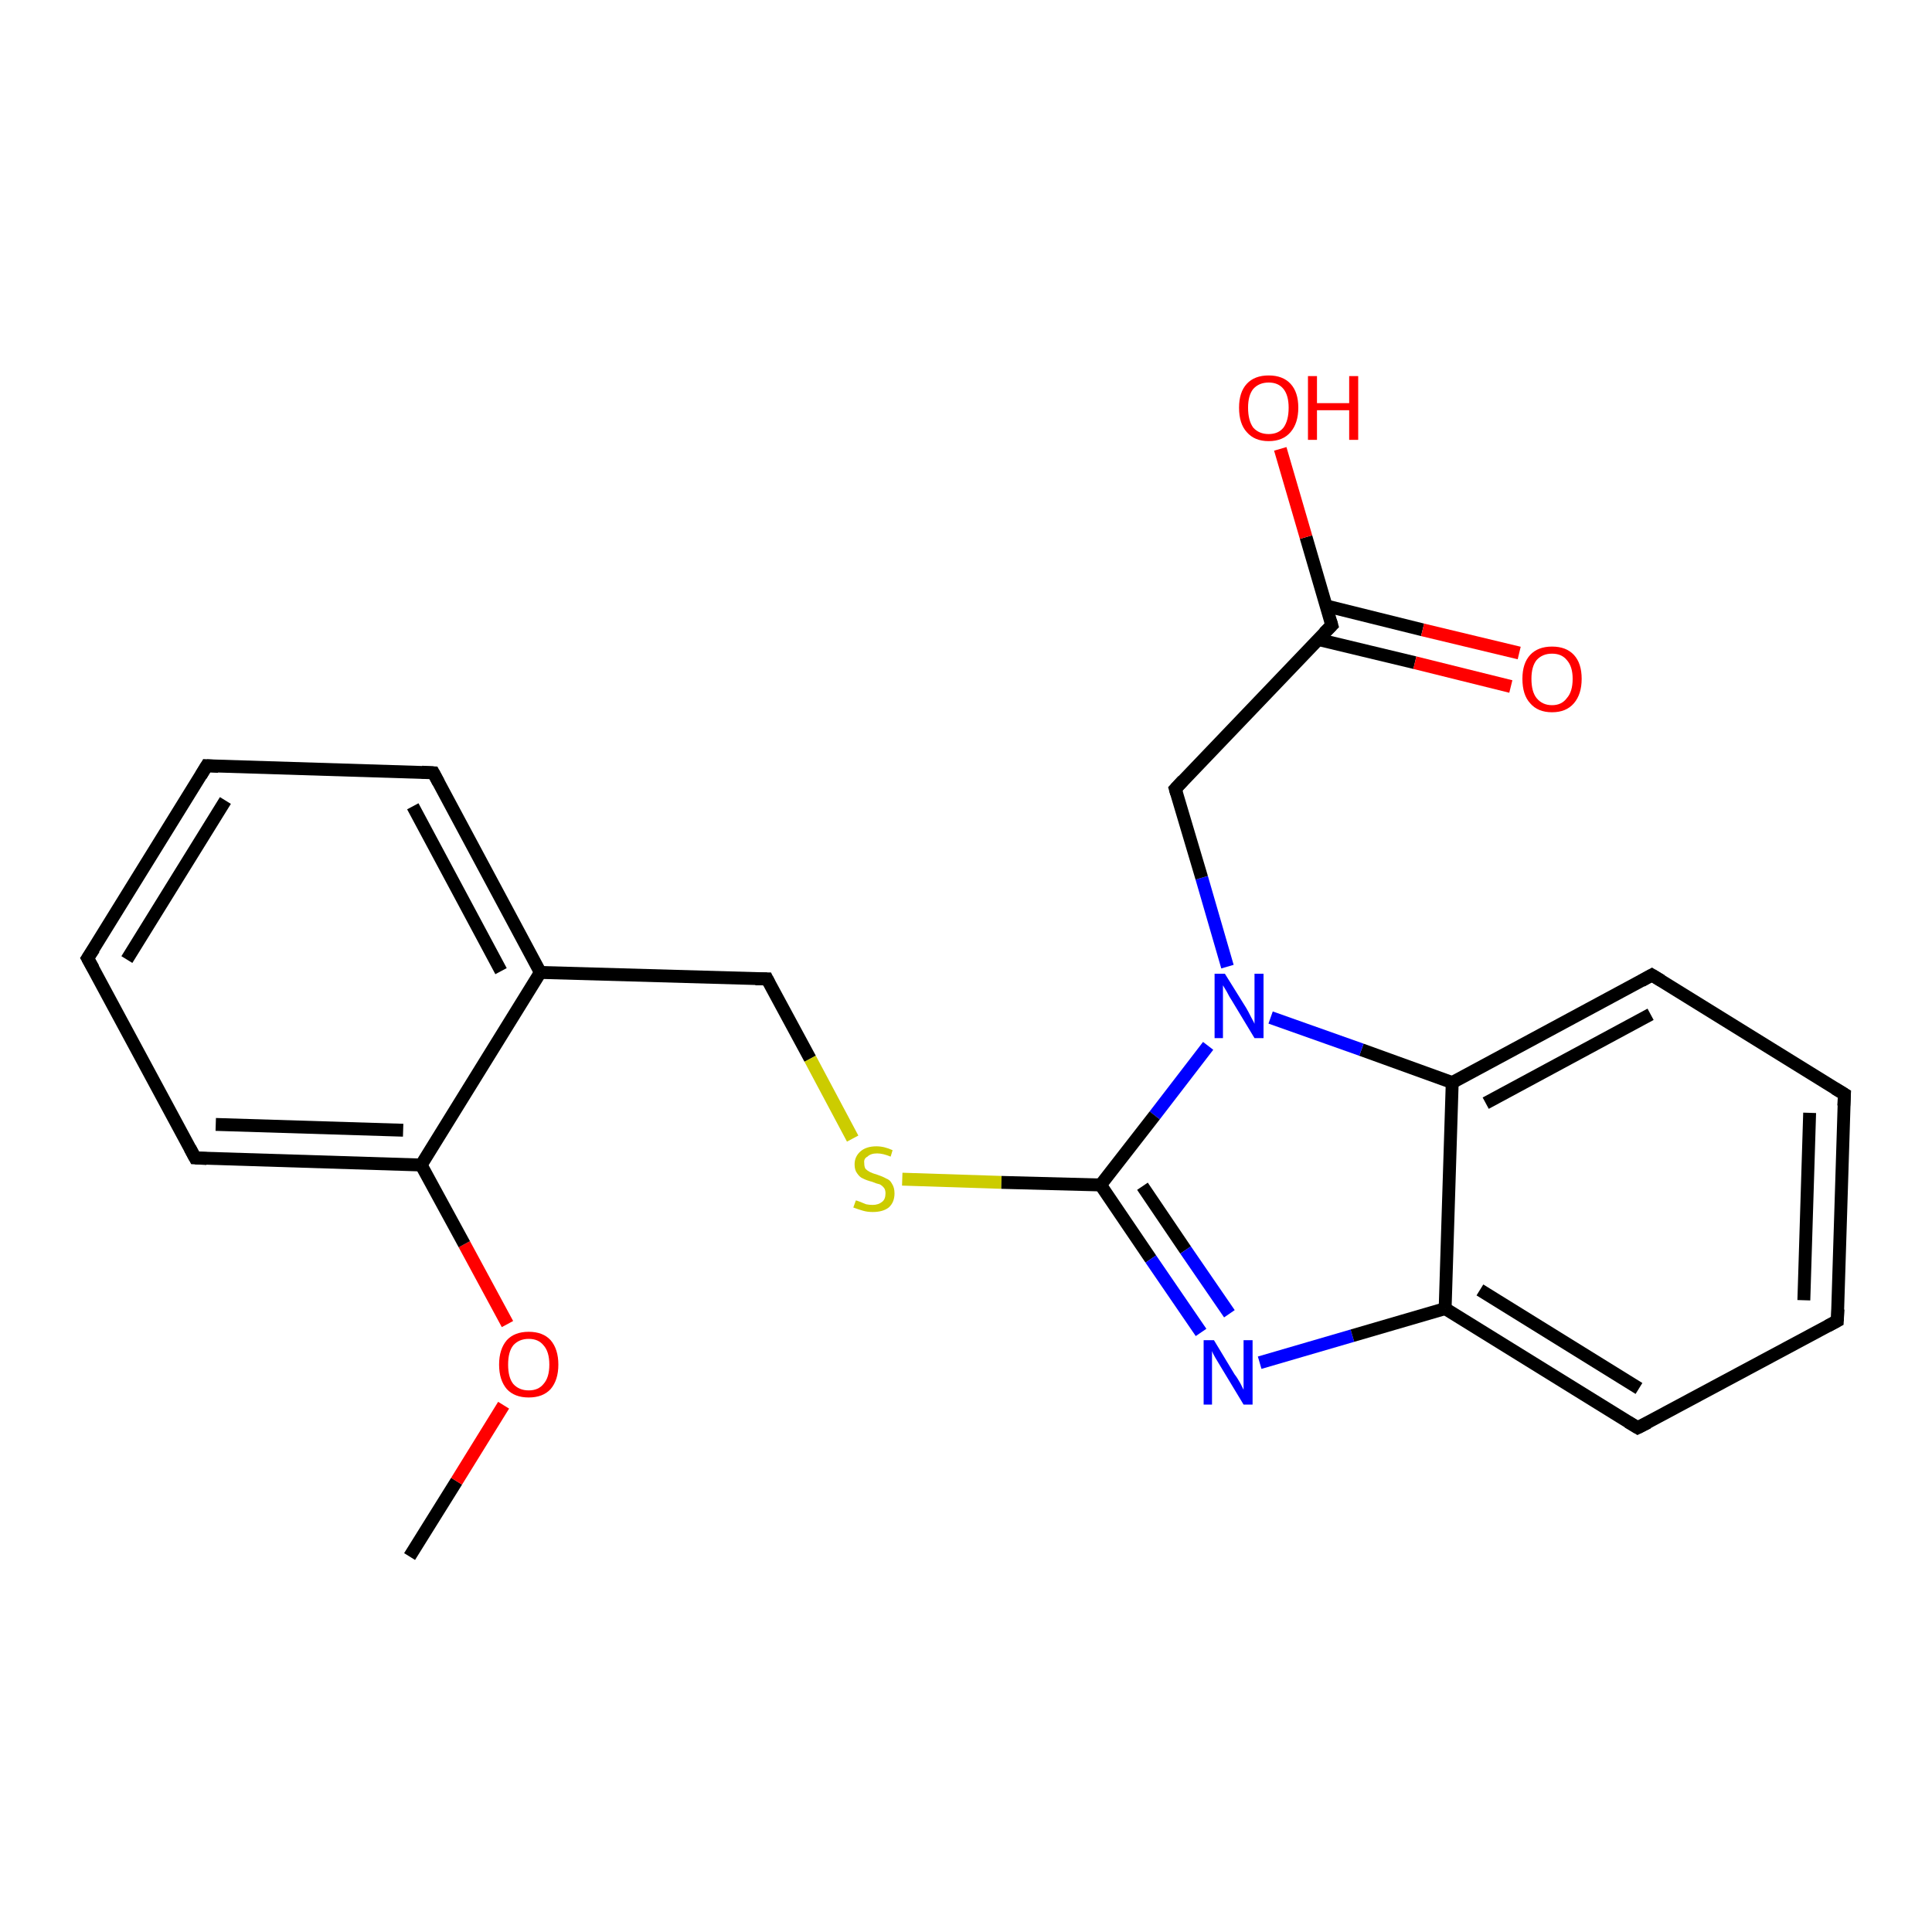 <?xml version='1.0' encoding='iso-8859-1'?>
<svg version='1.1' baseProfile='full'
              xmlns='http://www.w3.org/2000/svg'
                      xmlns:rdkit='http://www.rdkit.org/xml'
                      xmlns:xlink='http://www.w3.org/1999/xlink'
                  xml:space='preserve'
width='300px' height='300px' viewBox='0 0 300 300'>
<!-- END OF HEADER -->
<rect style='opacity:1.0;fill:#FFFFFF;stroke:none' width='300.0' height='300.0' x='0.0' y='0.0'> </rect>
<path class='bond-0 atom-0 atom-1' d='M 63.6,241.7 L 70.9,230.0' style='fill:none;fill-rule:evenodd;stroke:#000000;stroke-width:2.0px;stroke-linecap:butt;stroke-linejoin:miter;stroke-opacity:1' />
<path class='bond-0 atom-0 atom-1' d='M 70.9,230.0 L 78.2,218.2' style='fill:none;fill-rule:evenodd;stroke:#FF0000;stroke-width:2.0px;stroke-linecap:butt;stroke-linejoin:miter;stroke-opacity:1' />
<path class='bond-1 atom-1 atom-2' d='M 78.8,205.6 L 72.1,193.2' style='fill:none;fill-rule:evenodd;stroke:#FF0000;stroke-width:2.0px;stroke-linecap:butt;stroke-linejoin:miter;stroke-opacity:1' />
<path class='bond-1 atom-1 atom-2' d='M 72.1,193.2 L 65.4,180.9' style='fill:none;fill-rule:evenodd;stroke:#000000;stroke-width:2.0px;stroke-linecap:butt;stroke-linejoin:miter;stroke-opacity:1' />
<path class='bond-2 atom-2 atom-3' d='M 65.4,180.9 L 30.3,179.8' style='fill:none;fill-rule:evenodd;stroke:#000000;stroke-width:2.0px;stroke-linecap:butt;stroke-linejoin:miter;stroke-opacity:1' />
<path class='bond-2 atom-2 atom-3' d='M 62.6,175.5 L 33.5,174.6' style='fill:none;fill-rule:evenodd;stroke:#000000;stroke-width:2.0px;stroke-linecap:butt;stroke-linejoin:miter;stroke-opacity:1' />
<path class='bond-3 atom-3 atom-4' d='M 30.3,179.8 L 13.6,148.8' style='fill:none;fill-rule:evenodd;stroke:#000000;stroke-width:2.0px;stroke-linecap:butt;stroke-linejoin:miter;stroke-opacity:1' />
<path class='bond-4 atom-4 atom-5' d='M 13.6,148.8 L 32.1,118.9' style='fill:none;fill-rule:evenodd;stroke:#000000;stroke-width:2.0px;stroke-linecap:butt;stroke-linejoin:miter;stroke-opacity:1' />
<path class='bond-4 atom-4 atom-5' d='M 19.7,149.0 L 35.0,124.3' style='fill:none;fill-rule:evenodd;stroke:#000000;stroke-width:2.0px;stroke-linecap:butt;stroke-linejoin:miter;stroke-opacity:1' />
<path class='bond-5 atom-5 atom-6' d='M 32.1,118.9 L 67.3,120.0' style='fill:none;fill-rule:evenodd;stroke:#000000;stroke-width:2.0px;stroke-linecap:butt;stroke-linejoin:miter;stroke-opacity:1' />
<path class='bond-6 atom-6 atom-7' d='M 67.3,120.0 L 83.9,151.0' style='fill:none;fill-rule:evenodd;stroke:#000000;stroke-width:2.0px;stroke-linecap:butt;stroke-linejoin:miter;stroke-opacity:1' />
<path class='bond-6 atom-6 atom-7' d='M 64.1,125.2 L 77.8,150.8' style='fill:none;fill-rule:evenodd;stroke:#000000;stroke-width:2.0px;stroke-linecap:butt;stroke-linejoin:miter;stroke-opacity:1' />
<path class='bond-7 atom-7 atom-8' d='M 83.9,151.0 L 119.1,152.0' style='fill:none;fill-rule:evenodd;stroke:#000000;stroke-width:2.0px;stroke-linecap:butt;stroke-linejoin:miter;stroke-opacity:1' />
<path class='bond-8 atom-8 atom-9' d='M 119.1,152.0 L 125.8,164.4' style='fill:none;fill-rule:evenodd;stroke:#000000;stroke-width:2.0px;stroke-linecap:butt;stroke-linejoin:miter;stroke-opacity:1' />
<path class='bond-8 atom-8 atom-9' d='M 125.8,164.4 L 132.4,176.8' style='fill:none;fill-rule:evenodd;stroke:#CCCC00;stroke-width:2.0px;stroke-linecap:butt;stroke-linejoin:miter;stroke-opacity:1' />
<path class='bond-9 atom-9 atom-10' d='M 140.1,183.1 L 155.5,183.6' style='fill:none;fill-rule:evenodd;stroke:#CCCC00;stroke-width:2.0px;stroke-linecap:butt;stroke-linejoin:miter;stroke-opacity:1' />
<path class='bond-9 atom-9 atom-10' d='M 155.5,183.6 L 170.9,184.0' style='fill:none;fill-rule:evenodd;stroke:#000000;stroke-width:2.0px;stroke-linecap:butt;stroke-linejoin:miter;stroke-opacity:1' />
<path class='bond-10 atom-10 atom-11' d='M 170.9,184.0 L 178.7,195.5' style='fill:none;fill-rule:evenodd;stroke:#000000;stroke-width:2.0px;stroke-linecap:butt;stroke-linejoin:miter;stroke-opacity:1' />
<path class='bond-10 atom-10 atom-11' d='M 178.7,195.5 L 186.5,206.9' style='fill:none;fill-rule:evenodd;stroke:#0000FF;stroke-width:2.0px;stroke-linecap:butt;stroke-linejoin:miter;stroke-opacity:1' />
<path class='bond-10 atom-10 atom-11' d='M 177.4,184.2 L 184.1,194.1' style='fill:none;fill-rule:evenodd;stroke:#000000;stroke-width:2.0px;stroke-linecap:butt;stroke-linejoin:miter;stroke-opacity:1' />
<path class='bond-10 atom-10 atom-11' d='M 184.1,194.1 L 190.9,204.0' style='fill:none;fill-rule:evenodd;stroke:#0000FF;stroke-width:2.0px;stroke-linecap:butt;stroke-linejoin:miter;stroke-opacity:1' />
<path class='bond-11 atom-11 atom-12' d='M 195.6,211.6 L 210.0,207.4' style='fill:none;fill-rule:evenodd;stroke:#0000FF;stroke-width:2.0px;stroke-linecap:butt;stroke-linejoin:miter;stroke-opacity:1' />
<path class='bond-11 atom-11 atom-12' d='M 210.0,207.4 L 224.4,203.2' style='fill:none;fill-rule:evenodd;stroke:#000000;stroke-width:2.0px;stroke-linecap:butt;stroke-linejoin:miter;stroke-opacity:1' />
<path class='bond-12 atom-12 atom-13' d='M 224.4,203.2 L 254.3,221.7' style='fill:none;fill-rule:evenodd;stroke:#000000;stroke-width:2.0px;stroke-linecap:butt;stroke-linejoin:miter;stroke-opacity:1' />
<path class='bond-12 atom-12 atom-13' d='M 229.8,200.3 L 254.5,215.6' style='fill:none;fill-rule:evenodd;stroke:#000000;stroke-width:2.0px;stroke-linecap:butt;stroke-linejoin:miter;stroke-opacity:1' />
<path class='bond-13 atom-13 atom-14' d='M 254.3,221.7 L 285.3,205.1' style='fill:none;fill-rule:evenodd;stroke:#000000;stroke-width:2.0px;stroke-linecap:butt;stroke-linejoin:miter;stroke-opacity:1' />
<path class='bond-14 atom-14 atom-15' d='M 285.3,205.1 L 286.4,169.9' style='fill:none;fill-rule:evenodd;stroke:#000000;stroke-width:2.0px;stroke-linecap:butt;stroke-linejoin:miter;stroke-opacity:1' />
<path class='bond-14 atom-14 atom-15' d='M 280.1,201.9 L 281.0,172.8' style='fill:none;fill-rule:evenodd;stroke:#000000;stroke-width:2.0px;stroke-linecap:butt;stroke-linejoin:miter;stroke-opacity:1' />
<path class='bond-15 atom-15 atom-16' d='M 286.4,169.9 L 256.5,151.4' style='fill:none;fill-rule:evenodd;stroke:#000000;stroke-width:2.0px;stroke-linecap:butt;stroke-linejoin:miter;stroke-opacity:1' />
<path class='bond-16 atom-16 atom-17' d='M 256.5,151.4 L 225.5,168.1' style='fill:none;fill-rule:evenodd;stroke:#000000;stroke-width:2.0px;stroke-linecap:butt;stroke-linejoin:miter;stroke-opacity:1' />
<path class='bond-16 atom-16 atom-17' d='M 256.3,157.5 L 230.7,171.3' style='fill:none;fill-rule:evenodd;stroke:#000000;stroke-width:2.0px;stroke-linecap:butt;stroke-linejoin:miter;stroke-opacity:1' />
<path class='bond-17 atom-17 atom-18' d='M 225.5,168.1 L 211.4,163.0' style='fill:none;fill-rule:evenodd;stroke:#000000;stroke-width:2.0px;stroke-linecap:butt;stroke-linejoin:miter;stroke-opacity:1' />
<path class='bond-17 atom-17 atom-18' d='M 211.4,163.0 L 197.3,158.0' style='fill:none;fill-rule:evenodd;stroke:#0000FF;stroke-width:2.0px;stroke-linecap:butt;stroke-linejoin:miter;stroke-opacity:1' />
<path class='bond-18 atom-18 atom-19' d='M 190.6,150.1 L 186.6,136.3' style='fill:none;fill-rule:evenodd;stroke:#0000FF;stroke-width:2.0px;stroke-linecap:butt;stroke-linejoin:miter;stroke-opacity:1' />
<path class='bond-18 atom-18 atom-19' d='M 186.6,136.3 L 182.5,122.5' style='fill:none;fill-rule:evenodd;stroke:#000000;stroke-width:2.0px;stroke-linecap:butt;stroke-linejoin:miter;stroke-opacity:1' />
<path class='bond-19 atom-19 atom-20' d='M 182.5,122.5 L 206.8,97.1' style='fill:none;fill-rule:evenodd;stroke:#000000;stroke-width:2.0px;stroke-linecap:butt;stroke-linejoin:miter;stroke-opacity:1' />
<path class='bond-20 atom-20 atom-21' d='M 206.8,97.1 L 202.8,83.4' style='fill:none;fill-rule:evenodd;stroke:#000000;stroke-width:2.0px;stroke-linecap:butt;stroke-linejoin:miter;stroke-opacity:1' />
<path class='bond-20 atom-20 atom-21' d='M 202.8,83.4 L 198.8,69.7' style='fill:none;fill-rule:evenodd;stroke:#FF0000;stroke-width:2.0px;stroke-linecap:butt;stroke-linejoin:miter;stroke-opacity:1' />
<path class='bond-21 atom-20 atom-22' d='M 204.7,99.3 L 219.7,102.9' style='fill:none;fill-rule:evenodd;stroke:#000000;stroke-width:2.0px;stroke-linecap:butt;stroke-linejoin:miter;stroke-opacity:1' />
<path class='bond-21 atom-20 atom-22' d='M 219.7,102.9 L 234.6,106.6' style='fill:none;fill-rule:evenodd;stroke:#FF0000;stroke-width:2.0px;stroke-linecap:butt;stroke-linejoin:miter;stroke-opacity:1' />
<path class='bond-21 atom-20 atom-22' d='M 206.0,94.1 L 220.9,97.8' style='fill:none;fill-rule:evenodd;stroke:#000000;stroke-width:2.0px;stroke-linecap:butt;stroke-linejoin:miter;stroke-opacity:1' />
<path class='bond-21 atom-20 atom-22' d='M 220.9,97.8 L 235.9,101.4' style='fill:none;fill-rule:evenodd;stroke:#FF0000;stroke-width:2.0px;stroke-linecap:butt;stroke-linejoin:miter;stroke-opacity:1' />
<path class='bond-22 atom-7 atom-2' d='M 83.9,151.0 L 65.4,180.9' style='fill:none;fill-rule:evenodd;stroke:#000000;stroke-width:2.0px;stroke-linecap:butt;stroke-linejoin:miter;stroke-opacity:1' />
<path class='bond-23 atom-18 atom-10' d='M 187.6,162.4 L 179.3,173.2' style='fill:none;fill-rule:evenodd;stroke:#0000FF;stroke-width:2.0px;stroke-linecap:butt;stroke-linejoin:miter;stroke-opacity:1' />
<path class='bond-23 atom-18 atom-10' d='M 179.3,173.2 L 170.9,184.0' style='fill:none;fill-rule:evenodd;stroke:#000000;stroke-width:2.0px;stroke-linecap:butt;stroke-linejoin:miter;stroke-opacity:1' />
<path class='bond-24 atom-17 atom-12' d='M 225.5,168.1 L 224.4,203.2' style='fill:none;fill-rule:evenodd;stroke:#000000;stroke-width:2.0px;stroke-linecap:butt;stroke-linejoin:miter;stroke-opacity:1' />
<path d='M 32.1,179.9 L 30.3,179.8 L 29.5,178.3' style='fill:none;stroke:#000000;stroke-width:2.0px;stroke-linecap:butt;stroke-linejoin:miter;stroke-opacity:1;' />
<path d='M 14.5,150.4 L 13.6,148.8 L 14.6,147.3' style='fill:none;stroke:#000000;stroke-width:2.0px;stroke-linecap:butt;stroke-linejoin:miter;stroke-opacity:1;' />
<path d='M 31.2,120.4 L 32.1,118.9 L 33.9,119.0' style='fill:none;stroke:#000000;stroke-width:2.0px;stroke-linecap:butt;stroke-linejoin:miter;stroke-opacity:1;' />
<path d='M 65.5,119.9 L 67.3,120.0 L 68.1,121.5' style='fill:none;stroke:#000000;stroke-width:2.0px;stroke-linecap:butt;stroke-linejoin:miter;stroke-opacity:1;' />
<path d='M 117.3,152.0 L 119.1,152.0 L 119.4,152.6' style='fill:none;stroke:#000000;stroke-width:2.0px;stroke-linecap:butt;stroke-linejoin:miter;stroke-opacity:1;' />
<path d='M 252.8,220.8 L 254.3,221.7 L 255.9,220.9' style='fill:none;stroke:#000000;stroke-width:2.0px;stroke-linecap:butt;stroke-linejoin:miter;stroke-opacity:1;' />
<path d='M 283.8,205.9 L 285.3,205.1 L 285.4,203.3' style='fill:none;stroke:#000000;stroke-width:2.0px;stroke-linecap:butt;stroke-linejoin:miter;stroke-opacity:1;' />
<path d='M 286.3,171.7 L 286.4,169.9 L 284.9,169.0' style='fill:none;stroke:#000000;stroke-width:2.0px;stroke-linecap:butt;stroke-linejoin:miter;stroke-opacity:1;' />
<path d='M 258.0,152.3 L 256.5,151.4 L 254.9,152.3' style='fill:none;stroke:#000000;stroke-width:2.0px;stroke-linecap:butt;stroke-linejoin:miter;stroke-opacity:1;' />
<path d='M 182.7,123.2 L 182.5,122.5 L 183.7,121.2' style='fill:none;stroke:#000000;stroke-width:2.0px;stroke-linecap:butt;stroke-linejoin:miter;stroke-opacity:1;' />
<path d='M 205.6,98.3 L 206.8,97.1 L 206.6,96.4' style='fill:none;stroke:#000000;stroke-width:2.0px;stroke-linecap:butt;stroke-linejoin:miter;stroke-opacity:1;' />
<path class='atom-1' d='M 77.5 211.9
Q 77.5 209.5, 78.7 208.1
Q 79.9 206.8, 82.1 206.8
Q 84.3 206.8, 85.5 208.1
Q 86.7 209.5, 86.7 211.9
Q 86.7 214.3, 85.5 215.7
Q 84.3 217.0, 82.1 217.0
Q 79.9 217.0, 78.7 215.7
Q 77.5 214.3, 77.5 211.9
M 82.1 215.9
Q 83.6 215.9, 84.4 214.9
Q 85.3 213.9, 85.3 211.9
Q 85.3 209.9, 84.4 208.9
Q 83.6 207.9, 82.1 207.9
Q 80.6 207.9, 79.7 208.9
Q 78.9 209.9, 78.9 211.9
Q 78.9 213.9, 79.7 214.9
Q 80.6 215.9, 82.1 215.9
' fill='#FF0000'/>
<path class='atom-9' d='M 132.9 186.4
Q 133.0 186.4, 133.5 186.6
Q 134.0 186.8, 134.5 187.0
Q 135.0 187.1, 135.5 187.1
Q 136.4 187.1, 137.0 186.6
Q 137.5 186.2, 137.5 185.3
Q 137.5 184.8, 137.3 184.5
Q 137.0 184.1, 136.6 183.9
Q 136.1 183.8, 135.4 183.5
Q 134.6 183.3, 134.0 183.0
Q 133.5 182.8, 133.1 182.2
Q 132.7 181.7, 132.7 180.8
Q 132.7 179.6, 133.6 178.8
Q 134.5 178.0, 136.1 178.0
Q 137.3 178.0, 138.6 178.6
L 138.3 179.6
Q 137.1 179.1, 136.2 179.1
Q 135.2 179.1, 134.7 179.6
Q 134.1 179.9, 134.2 180.6
Q 134.2 181.2, 134.4 181.5
Q 134.7 181.8, 135.1 182.0
Q 135.5 182.2, 136.2 182.4
Q 137.1 182.7, 137.6 183.0
Q 138.2 183.2, 138.5 183.8
Q 138.9 184.4, 138.9 185.3
Q 138.9 186.7, 138.0 187.5
Q 137.1 188.2, 135.5 188.2
Q 134.7 188.2, 134.0 188.0
Q 133.3 187.8, 132.5 187.5
L 132.9 186.4
' fill='#CCCC00'/>
<path class='atom-11' d='M 188.5 208.1
L 191.7 213.4
Q 192.1 213.9, 192.6 214.8
Q 193.1 215.8, 193.1 215.8
L 193.1 208.1
L 194.5 208.1
L 194.5 218.1
L 193.1 218.1
L 189.6 212.3
Q 189.2 211.6, 188.7 210.8
Q 188.3 210.1, 188.2 209.8
L 188.2 218.1
L 186.9 218.1
L 186.9 208.1
L 188.5 208.1
' fill='#0000FF'/>
<path class='atom-18' d='M 190.2 151.2
L 193.5 156.5
Q 193.8 157.0, 194.3 158.0
Q 194.8 158.9, 194.8 159.0
L 194.8 151.2
L 196.2 151.2
L 196.2 161.2
L 194.8 161.2
L 191.3 155.4
Q 190.9 154.8, 190.5 154.0
Q 190.0 153.2, 189.9 153.0
L 189.9 161.2
L 188.6 161.2
L 188.6 151.2
L 190.2 151.2
' fill='#0000FF'/>
<path class='atom-21' d='M 192.4 63.3
Q 192.4 60.9, 193.6 59.6
Q 194.8 58.3, 197.0 58.3
Q 199.2 58.3, 200.4 59.6
Q 201.6 60.9, 201.6 63.3
Q 201.6 65.7, 200.4 67.1
Q 199.2 68.5, 197.0 68.5
Q 194.8 68.5, 193.6 67.1
Q 192.4 65.8, 192.4 63.3
M 197.0 67.4
Q 198.5 67.4, 199.3 66.4
Q 200.1 65.3, 200.1 63.3
Q 200.1 61.4, 199.3 60.4
Q 198.5 59.4, 197.0 59.4
Q 195.5 59.4, 194.6 60.4
Q 193.8 61.4, 193.8 63.3
Q 193.8 65.3, 194.6 66.4
Q 195.5 67.4, 197.0 67.4
' fill='#FF0000'/>
<path class='atom-21' d='M 203.1 58.4
L 204.5 58.4
L 204.5 62.6
L 209.5 62.6
L 209.5 58.4
L 210.9 58.4
L 210.9 68.3
L 209.5 68.3
L 209.5 63.7
L 204.5 63.7
L 204.5 68.3
L 203.1 68.3
L 203.1 58.4
' fill='#FF0000'/>
<path class='atom-22' d='M 236.4 105.4
Q 236.4 103.0, 237.6 101.7
Q 238.8 100.4, 241.0 100.4
Q 243.2 100.4, 244.4 101.7
Q 245.6 103.0, 245.6 105.4
Q 245.6 107.8, 244.4 109.2
Q 243.2 110.6, 241.0 110.6
Q 238.8 110.6, 237.6 109.2
Q 236.4 107.9, 236.4 105.4
M 241.0 109.5
Q 242.5 109.5, 243.3 108.4
Q 244.2 107.4, 244.2 105.4
Q 244.2 103.5, 243.3 102.5
Q 242.5 101.5, 241.0 101.5
Q 239.5 101.5, 238.6 102.5
Q 237.8 103.5, 237.8 105.4
Q 237.8 107.4, 238.6 108.4
Q 239.5 109.5, 241.0 109.5
' fill='#FF0000'/>
</svg>

